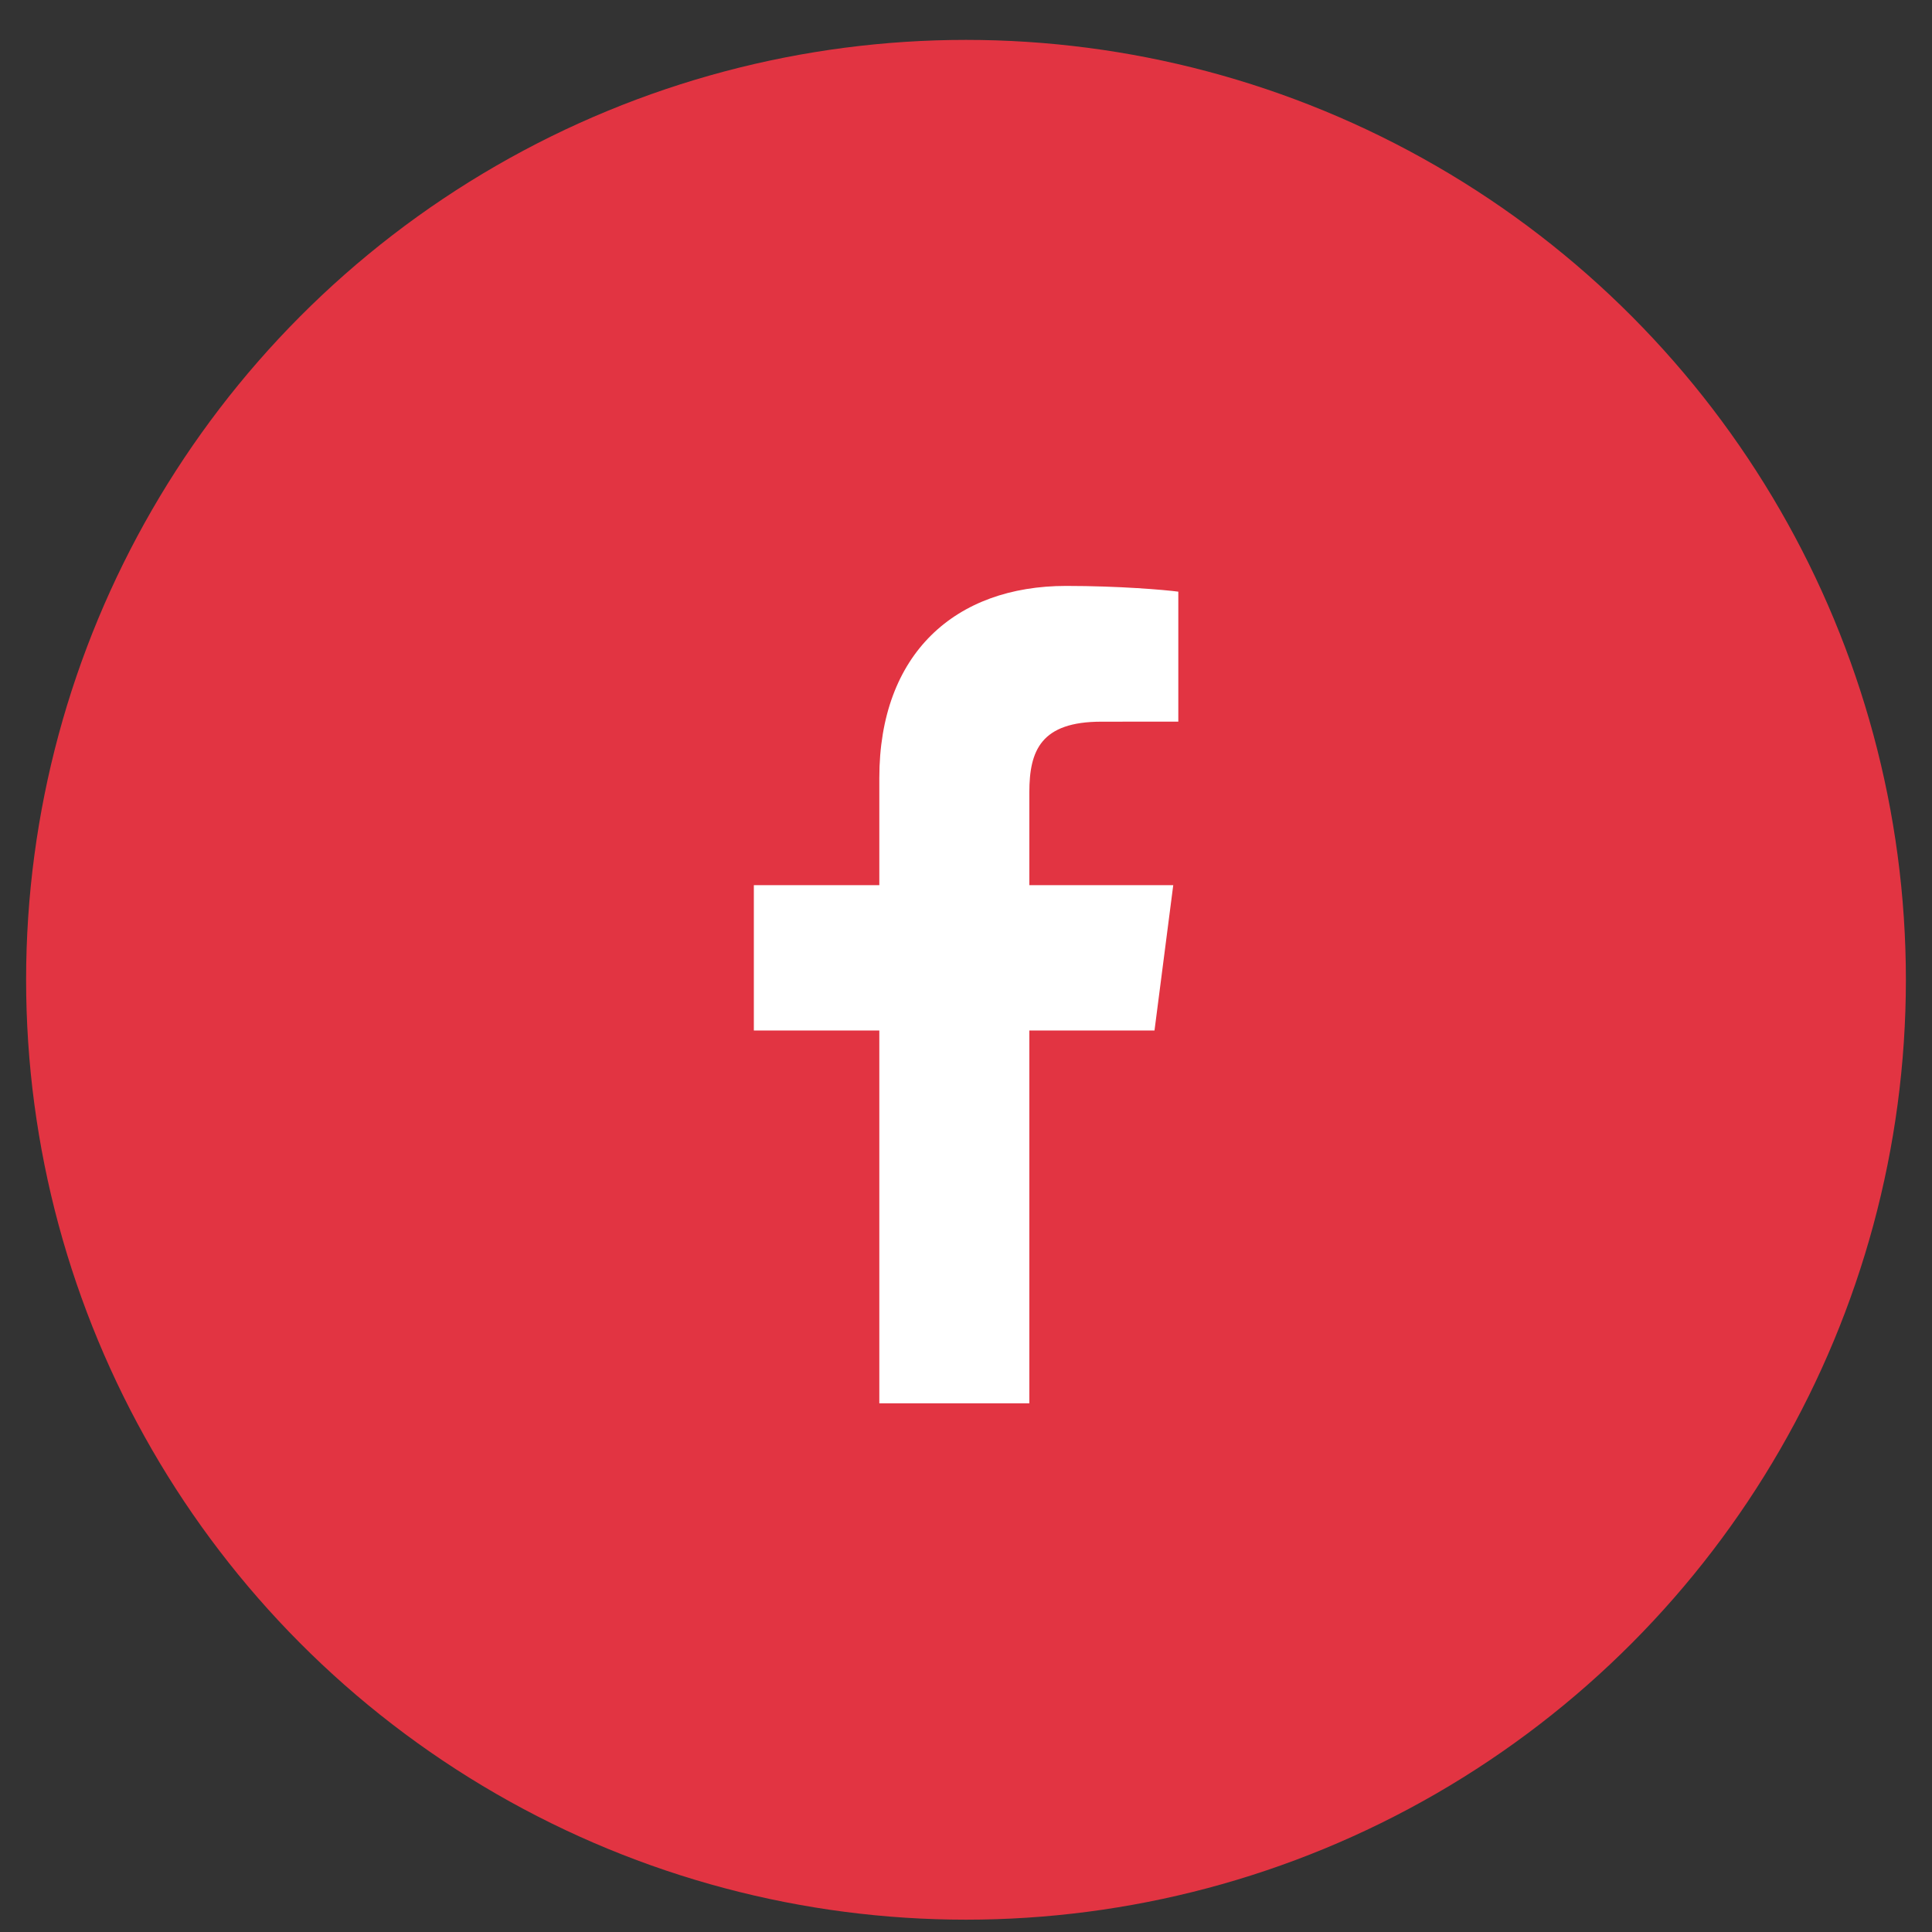 <svg xmlns="http://www.w3.org/2000/svg" viewBox="0 0 37 37" fill="none"><rect x="0" y="0" width="37" height="37" fill="#333333" stroke="none"/><circle cx="18.5" cy="18.764" r="18" fill="#E23442"></circle><path d="M16.84 26.875V19.735H14.437V16.952H16.84V14.9C16.84 12.518 18.294 11.221 20.419 11.221C21.436 11.221 22.311 11.297 22.566 11.331V13.82L21.093 13.821C19.937 13.821 19.713 14.37 19.713 15.175V16.952H22.469L22.11 19.735H19.713V26.875H16.84Z" fill="white"></path></svg>